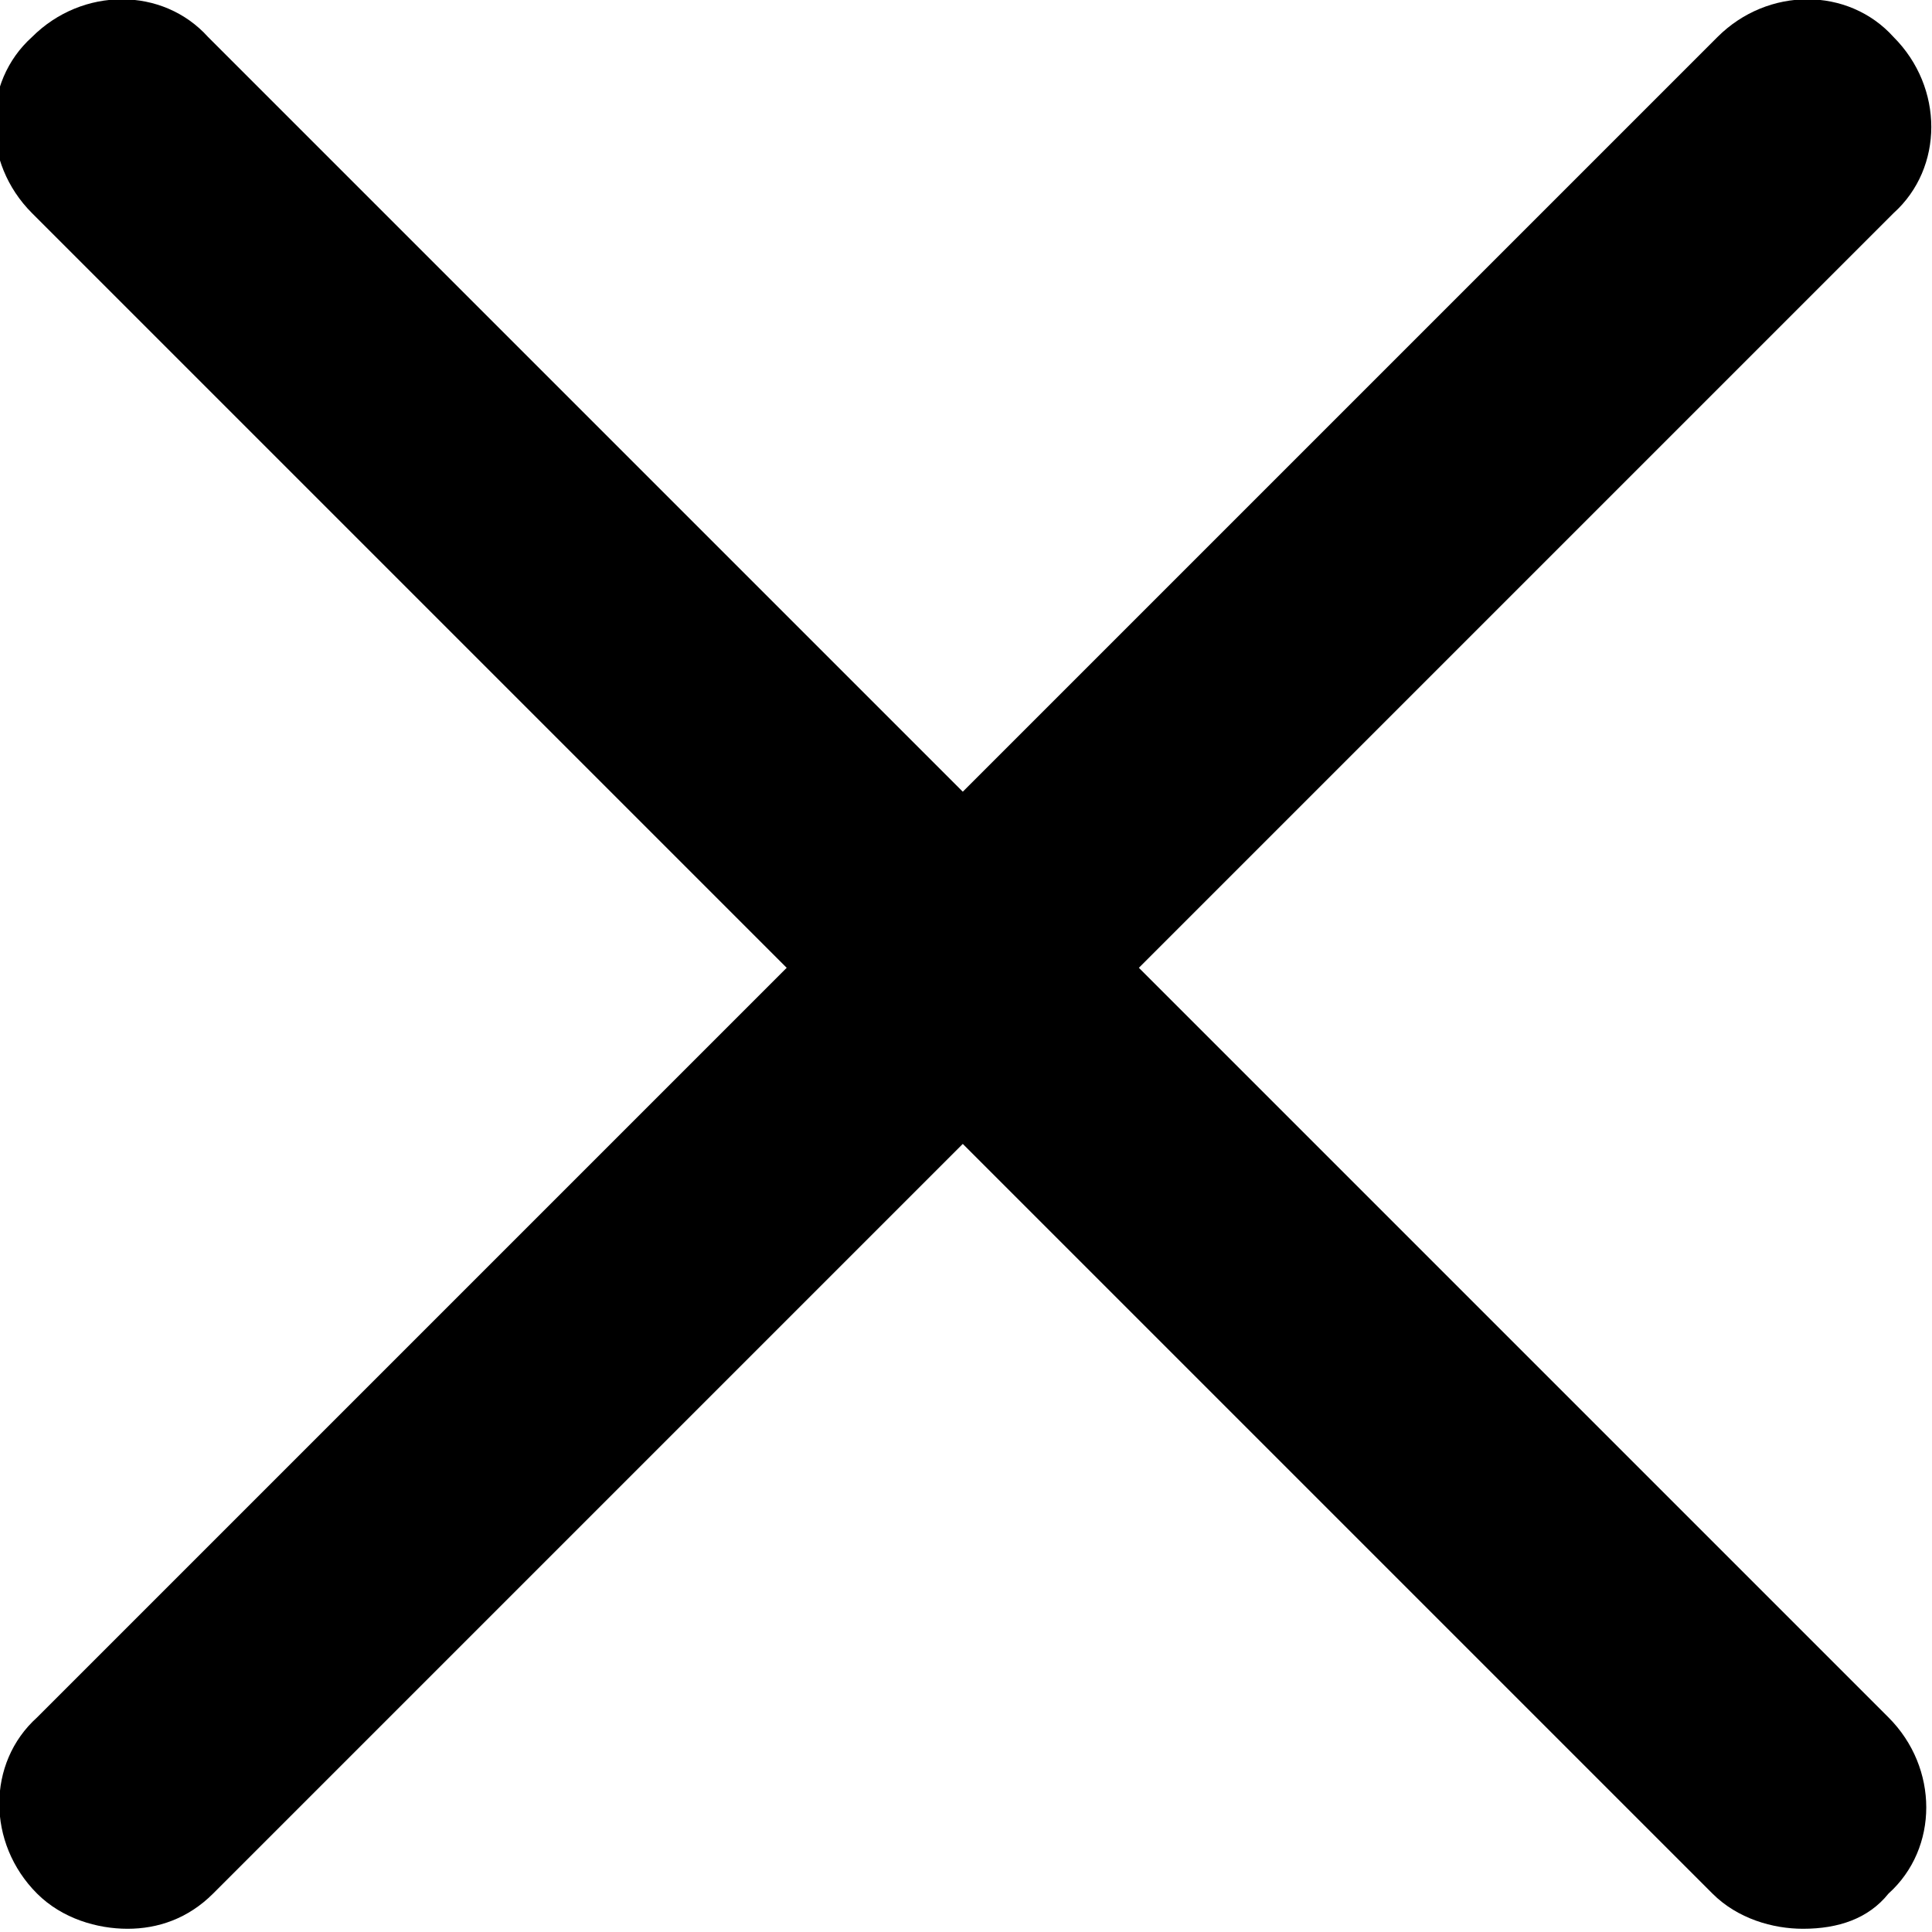 <?xml version="1.0" encoding="utf-8"?>
<!-- Generator: Adobe Illustrator 24.1.2, SVG Export Plug-In . SVG Version: 6.00 Build 0)  -->
<svg version="1.1" id="Ebene_1" xmlns="http://www.w3.org/2000/svg" xmlns:xlink="http://www.w3.org/1999/xlink" x="0px" y="0px"
	 viewBox="0 0 38.4 38.4" style="enable-background:new 0 0 38.4 38.4;" xml:space="preserve">
<style type="text/css">
	.st0{fill:#ACDADE;}
	.st1{fill:#027E9E;}
	.st2{fill:#020203;}
	.st3{clip-path:url(#SVGID_2_);fill:#020203;}
	.st4{clip-path:url(#SVGID_4_);}
	.st5{fill:#010202;}
	.st6{fill:#EA584C;}
	.st7{fill:#FFFFFF;}
	.st8{fill:none;stroke:#E50C7E;stroke-width:2.232;}
	.st9{clip-path:url(#SVGID_6_);}
	.st10{fill:#E6007E;}
	.st11{clip-path:url(#SVGID_8_);fill:#010202;}
	.st12{clip-path:url(#SVGID_10_);}
</style>
<g id="Gruppe_132" transform="translate(-1220.964 -942.964)">
	<path d="M1223.5,981.3c-0.6,0-1.3-0.2-1.8-0.7c-1-1-1-2.6,0-3.5l33.4-33.4c1-1,2.6-1,3.5,0c1,1,1,2.6,0,3.5l-33.4,33.4
		C1224.7,981.1,1224.1,981.3,1223.5,981.3z"/>
	<path d="M1256.8,981.3c-0.6,0-1.3-0.2-1.8-0.7l-33.4-33.4c-1-1-1-2.6,0-3.5c1-1,2.6-1,3.5,0l33.4,33.4c1,1,1,2.6,0,3.5
		C1258.1,981.1,1257.5,981.3,1256.8,981.3z"/>
</g>
</svg>

